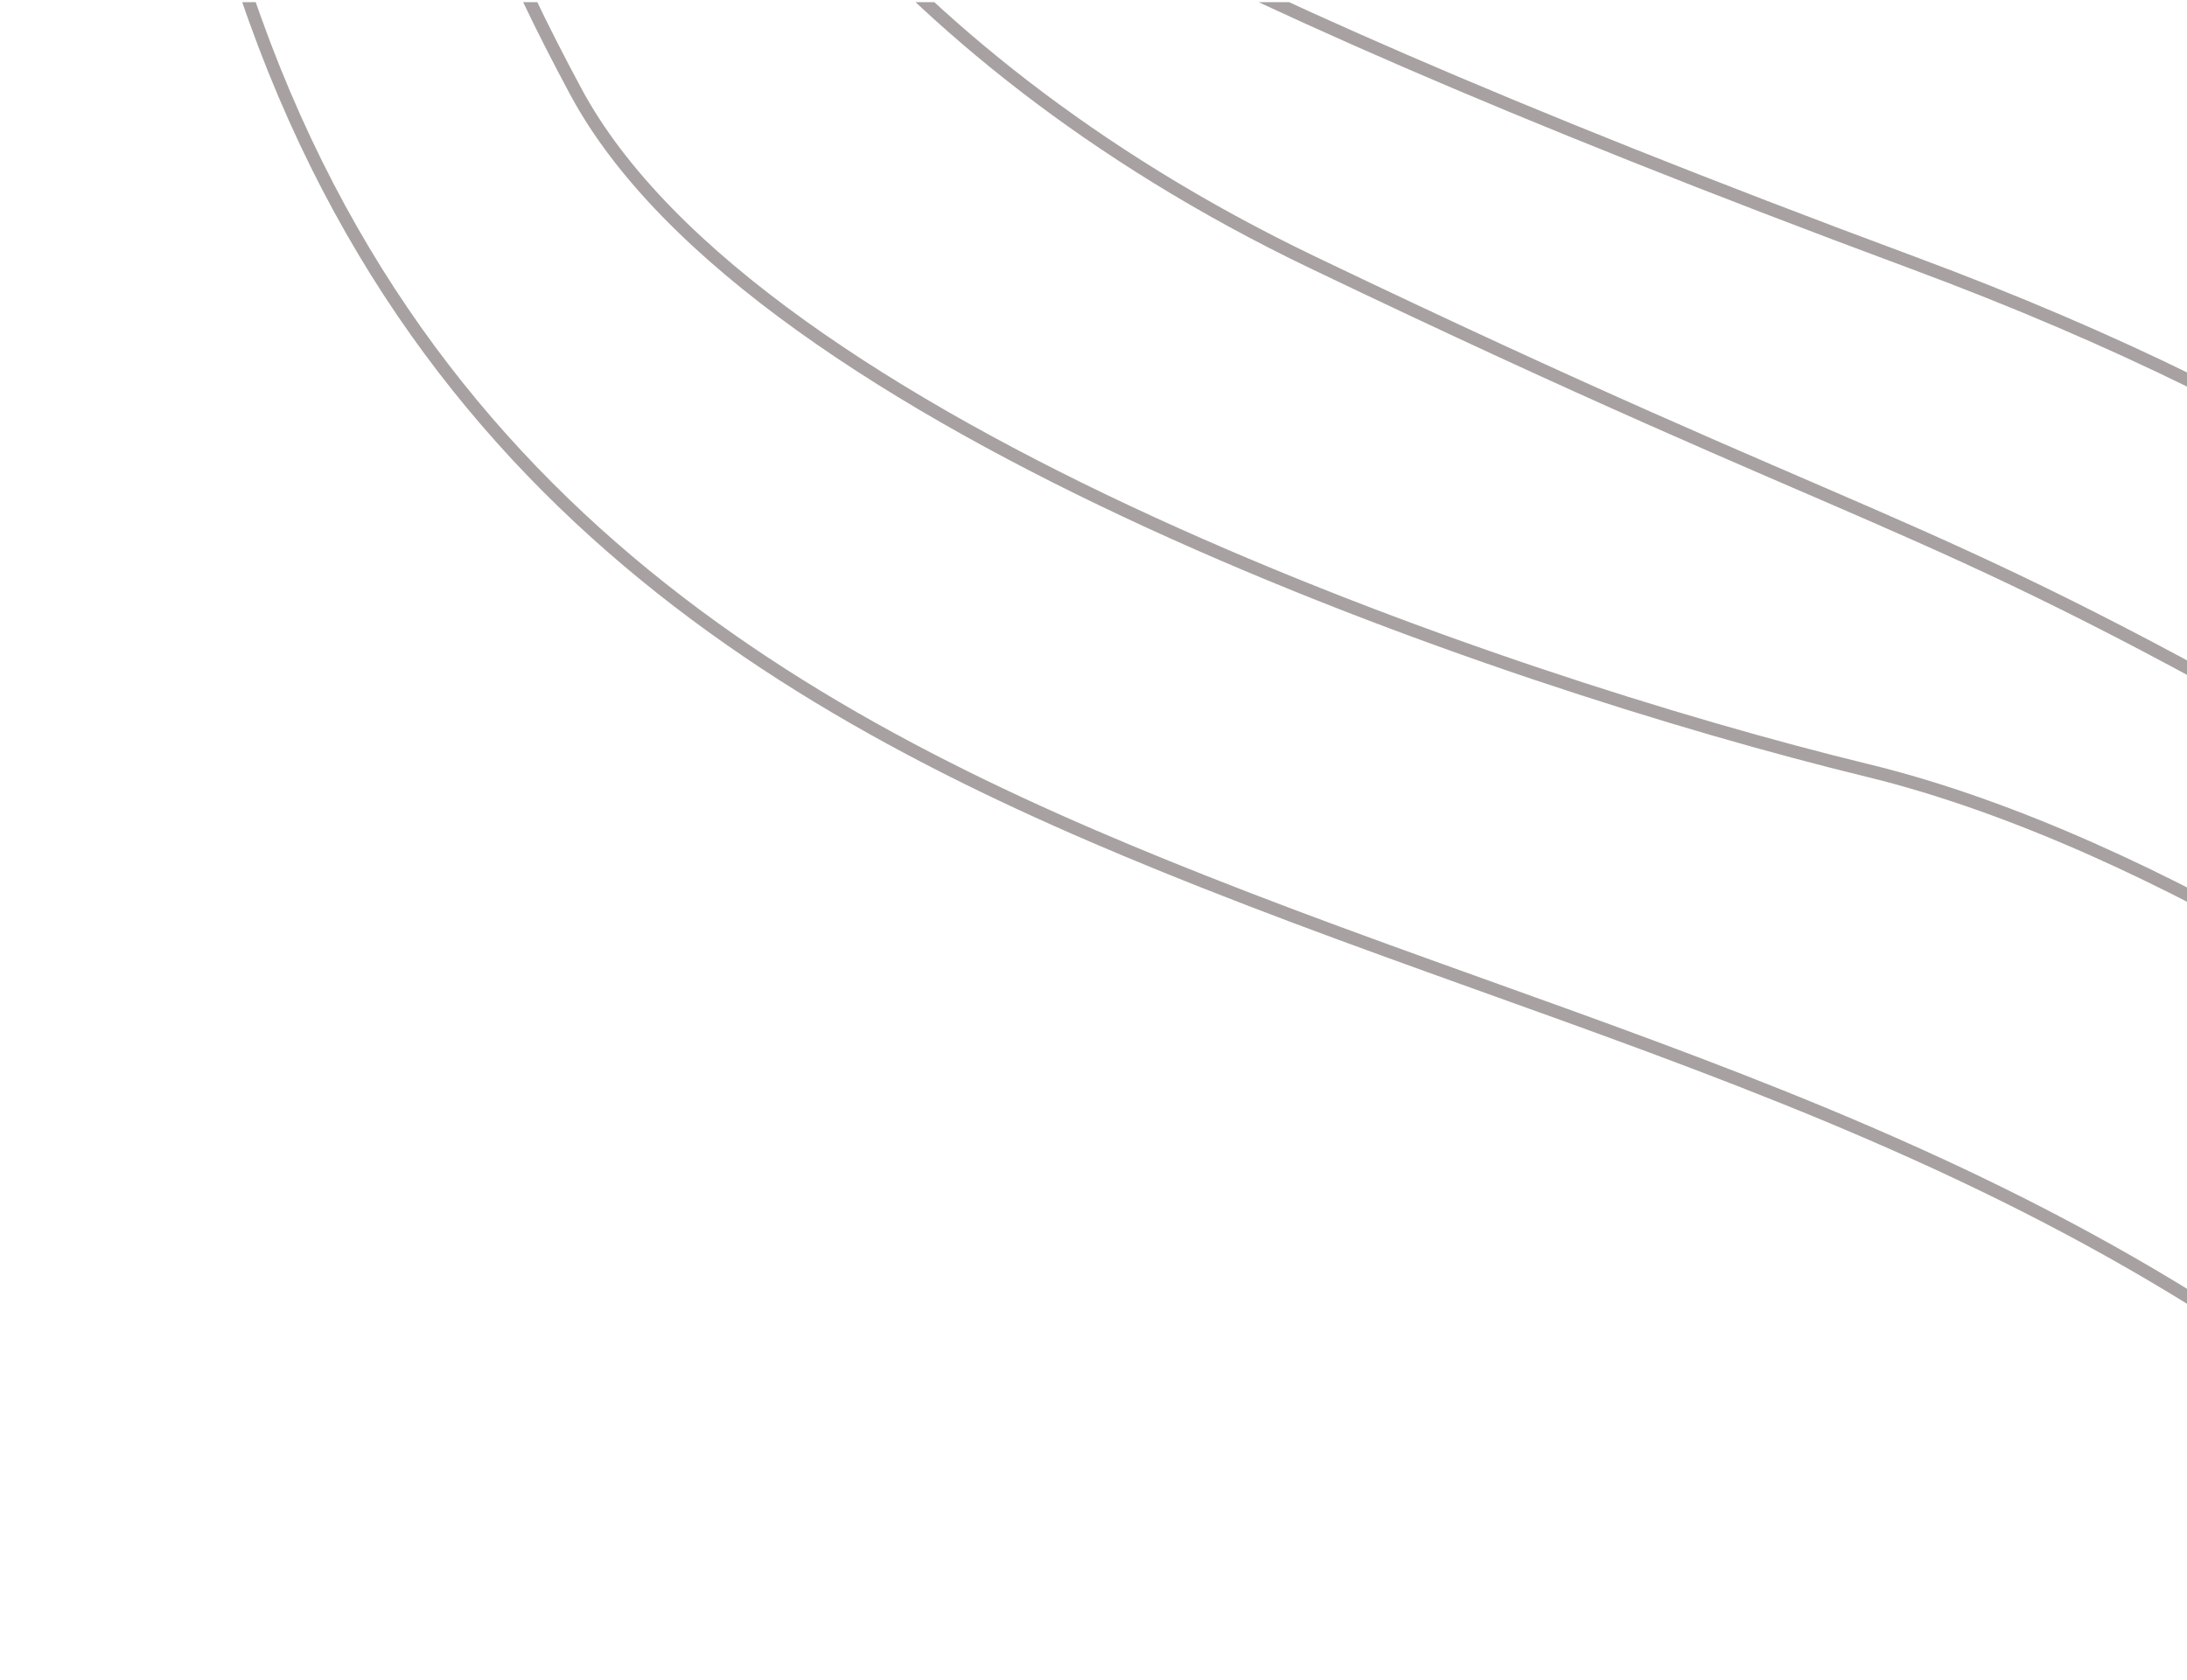 <?xml version="1.0" encoding="UTF-8"?> <svg xmlns="http://www.w3.org/2000/svg" width="514" height="395" viewBox="0 0 514 395" fill="none"> <g clip-path="url(#clip0_43_337)"> <path d="M152.011 -94.965C160.215 -63.83 203.021 11.1 308.617 61.739C440.612 125.038 448.803 119.64 543 173C618.357 215.688 643.704 253.999 641.5 259M614.119 275.198C584.702 250.9 508.485 198.07 438.949 181.138C352.03 159.973 177.356 99.874 135.312 21.5C101.677 -41.199 103.077 -61.333 135.312 -74.408M52 -20.5C90.58 118.5 191.554 171.082 282.642 207.164C396.503 252.267 506.365 274.342 609.302 381.982M676.322 271.198C681.701 231.455 643.865 133.923 449.5 61.739C255.135 -10.444 209.451 -46.606 210.905 -55.664" stroke="#A8A1A1" stroke-width="3"></path> </g> <defs> <clipPath id="clip0_43_337"> <rect width="514" height="394" fill="white" transform="translate(0 0.5)"></rect> </clipPath> </defs> </svg> 